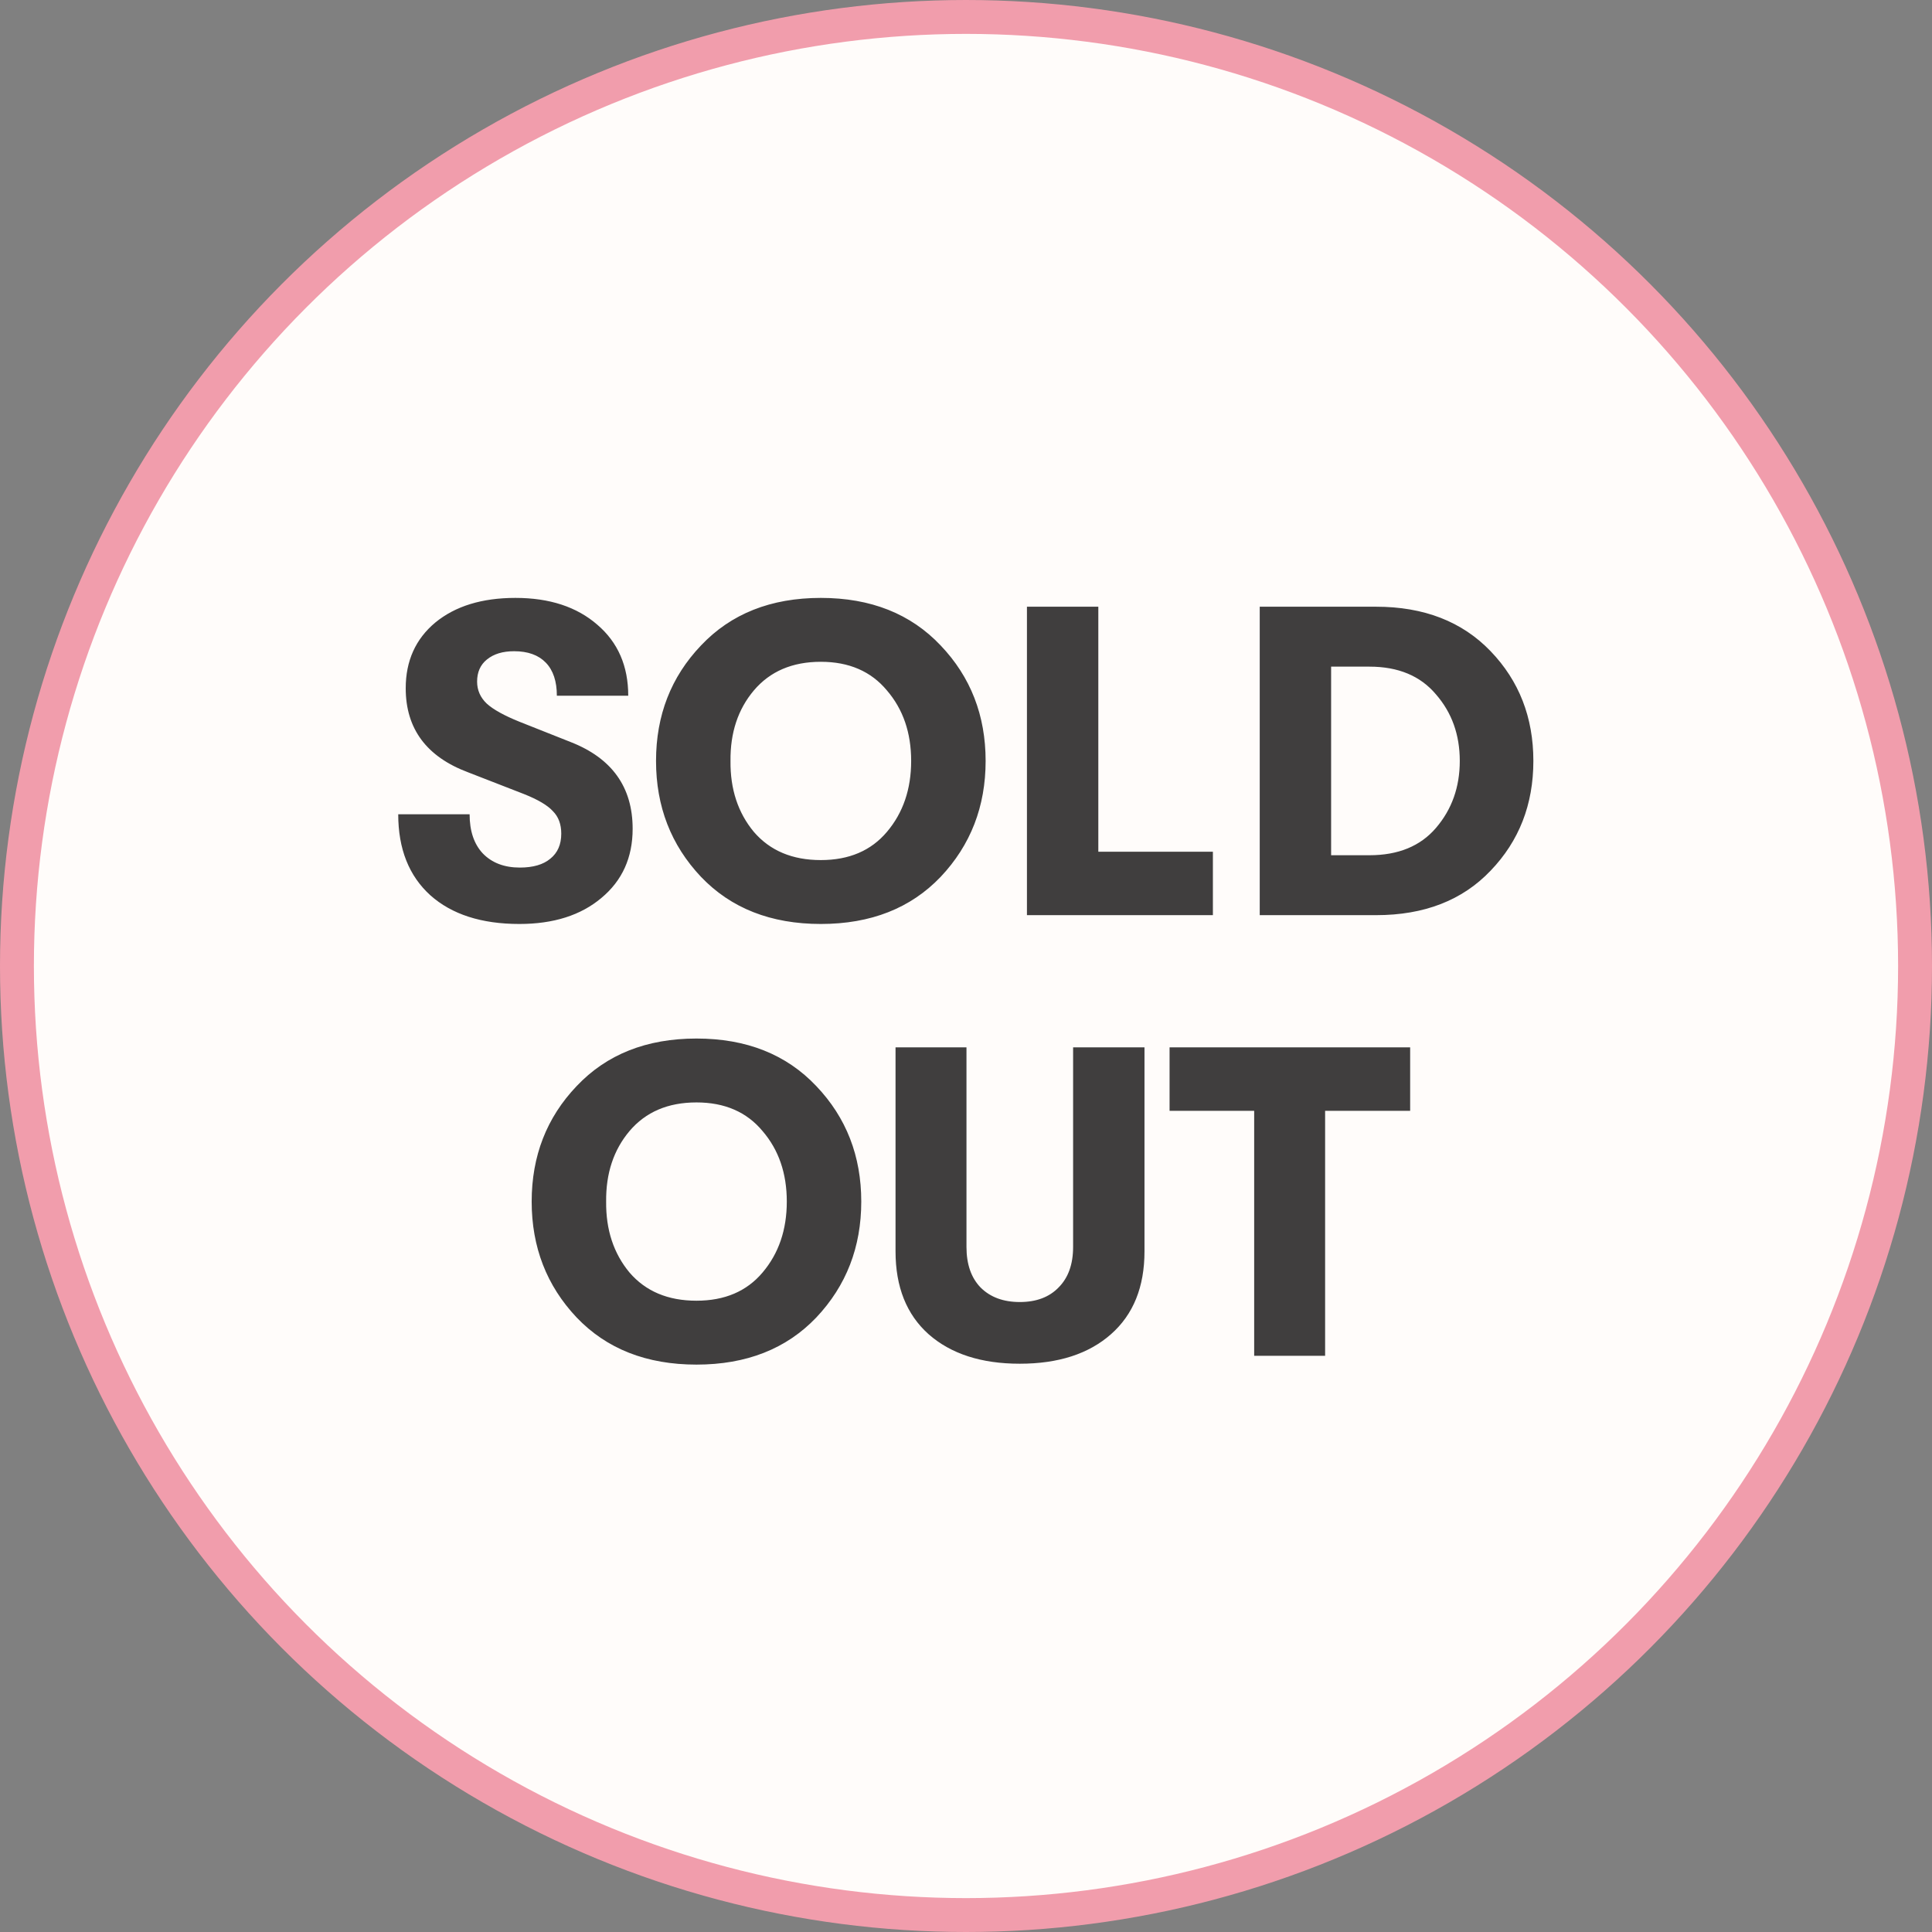 <svg width="57" height="57" viewBox="0 0 57 57" fill="none" xmlns="http://www.w3.org/2000/svg" role="presentation">
<rect x="0" y="0" width="57" height="57" fill="#808080" stroke="none"/>
<circle cx="28.5" cy="28.5" r="28" fill="#FFFCFA" stroke="#F19DAC"/>
<path d="M15.324 27.26C14.206 27.26 13.331 26.978 12.698 26.415C12.066 25.843 11.749 25.046 11.749 24.023H13.855C13.855 24.517 13.985 24.903 14.245 25.18C14.514 25.457 14.878 25.596 15.337 25.596C15.727 25.596 16.026 25.509 16.234 25.336C16.451 25.163 16.559 24.916 16.559 24.595C16.559 24.318 16.477 24.097 16.312 23.932C16.156 23.759 15.87 23.59 15.454 23.425L13.816 22.788C12.585 22.329 11.97 21.501 11.97 20.305C11.97 19.499 12.261 18.853 12.841 18.368C13.431 17.883 14.219 17.64 15.207 17.64C16.212 17.64 17.018 17.904 17.625 18.433C18.232 18.953 18.535 19.651 18.535 20.526H16.429C16.429 20.101 16.321 19.776 16.104 19.551C15.887 19.326 15.575 19.213 15.168 19.213C14.83 19.213 14.562 19.295 14.362 19.46C14.171 19.616 14.076 19.833 14.076 20.11C14.076 20.361 14.171 20.578 14.362 20.76C14.553 20.933 14.873 21.111 15.324 21.293L16.832 21.891C18.054 22.368 18.665 23.221 18.665 24.452C18.665 25.301 18.358 25.982 17.742 26.493C17.136 27.004 16.329 27.26 15.324 27.26ZM27.753 25.869C26.869 26.796 25.69 27.26 24.217 27.26C22.744 27.26 21.565 26.796 20.681 25.869C19.797 24.933 19.355 23.793 19.355 22.45C19.355 21.107 19.797 19.971 20.681 19.044C21.565 18.108 22.744 17.64 24.217 17.64C25.69 17.64 26.869 18.108 27.753 19.044C28.637 19.971 29.079 21.107 29.079 22.45C29.079 23.793 28.637 24.933 27.753 25.869ZM24.217 25.375C25.049 25.375 25.699 25.098 26.167 24.543C26.644 23.98 26.882 23.282 26.882 22.45C26.882 21.618 26.644 20.925 26.167 20.37C25.699 19.807 25.049 19.525 24.217 19.525C23.376 19.525 22.718 19.807 22.241 20.37C21.773 20.925 21.543 21.618 21.552 22.45C21.543 23.282 21.773 23.98 22.241 24.543C22.718 25.098 23.376 25.375 24.217 25.375ZM30.298 27V17.9H32.404V25.128H35.784V27H30.298ZM37.166 27V17.9H40.598C42.011 17.9 43.138 18.338 43.978 19.213C44.819 20.088 45.239 21.167 45.239 22.45C45.239 23.733 44.819 24.812 43.978 25.687C43.146 26.562 42.02 27 40.598 27H37.166ZM39.272 25.232H40.403C41.253 25.232 41.907 24.963 42.366 24.426C42.834 23.88 43.068 23.221 43.068 22.45C43.068 21.679 42.834 21.024 42.366 20.487C41.907 19.941 41.253 19.668 40.403 19.668H39.272V25.232ZM24.084 38.869C23.2 39.796 22.021 40.26 20.548 40.26C19.075 40.26 17.896 39.796 17.012 38.869C16.128 37.933 15.686 36.793 15.686 35.45C15.686 34.107 16.128 32.971 17.012 32.044C17.896 31.108 19.075 30.64 20.548 30.64C22.021 30.64 23.2 31.108 24.084 32.044C24.968 32.971 25.41 34.107 25.41 35.45C25.41 36.793 24.968 37.933 24.084 38.869ZM20.548 38.375C21.38 38.375 22.03 38.098 22.498 37.543C22.975 36.98 23.213 36.282 23.213 35.45C23.213 34.618 22.975 33.925 22.498 33.37C22.03 32.807 21.38 32.525 20.548 32.525C19.707 32.525 19.049 32.807 18.572 33.37C18.104 33.925 17.874 34.618 17.883 35.45C17.874 36.282 18.104 36.98 18.572 37.543C19.049 38.098 19.707 38.375 20.548 38.375ZM32.778 39.363C32.12 39.944 31.223 40.234 30.087 40.234C28.952 40.234 28.055 39.944 27.396 39.363C26.746 38.782 26.421 37.968 26.421 36.919V30.9H28.514V36.789C28.514 37.3 28.653 37.699 28.93 37.985C29.216 38.271 29.602 38.414 30.087 38.414C30.573 38.414 30.954 38.271 31.231 37.985C31.517 37.699 31.66 37.3 31.66 36.789V30.9H33.766V36.919C33.766 37.968 33.437 38.782 32.778 39.363ZM37.002 40V32.772H34.506V30.9H41.604V32.772H39.095V40H37.002Z" fill="#403E3E"/>
</svg>
